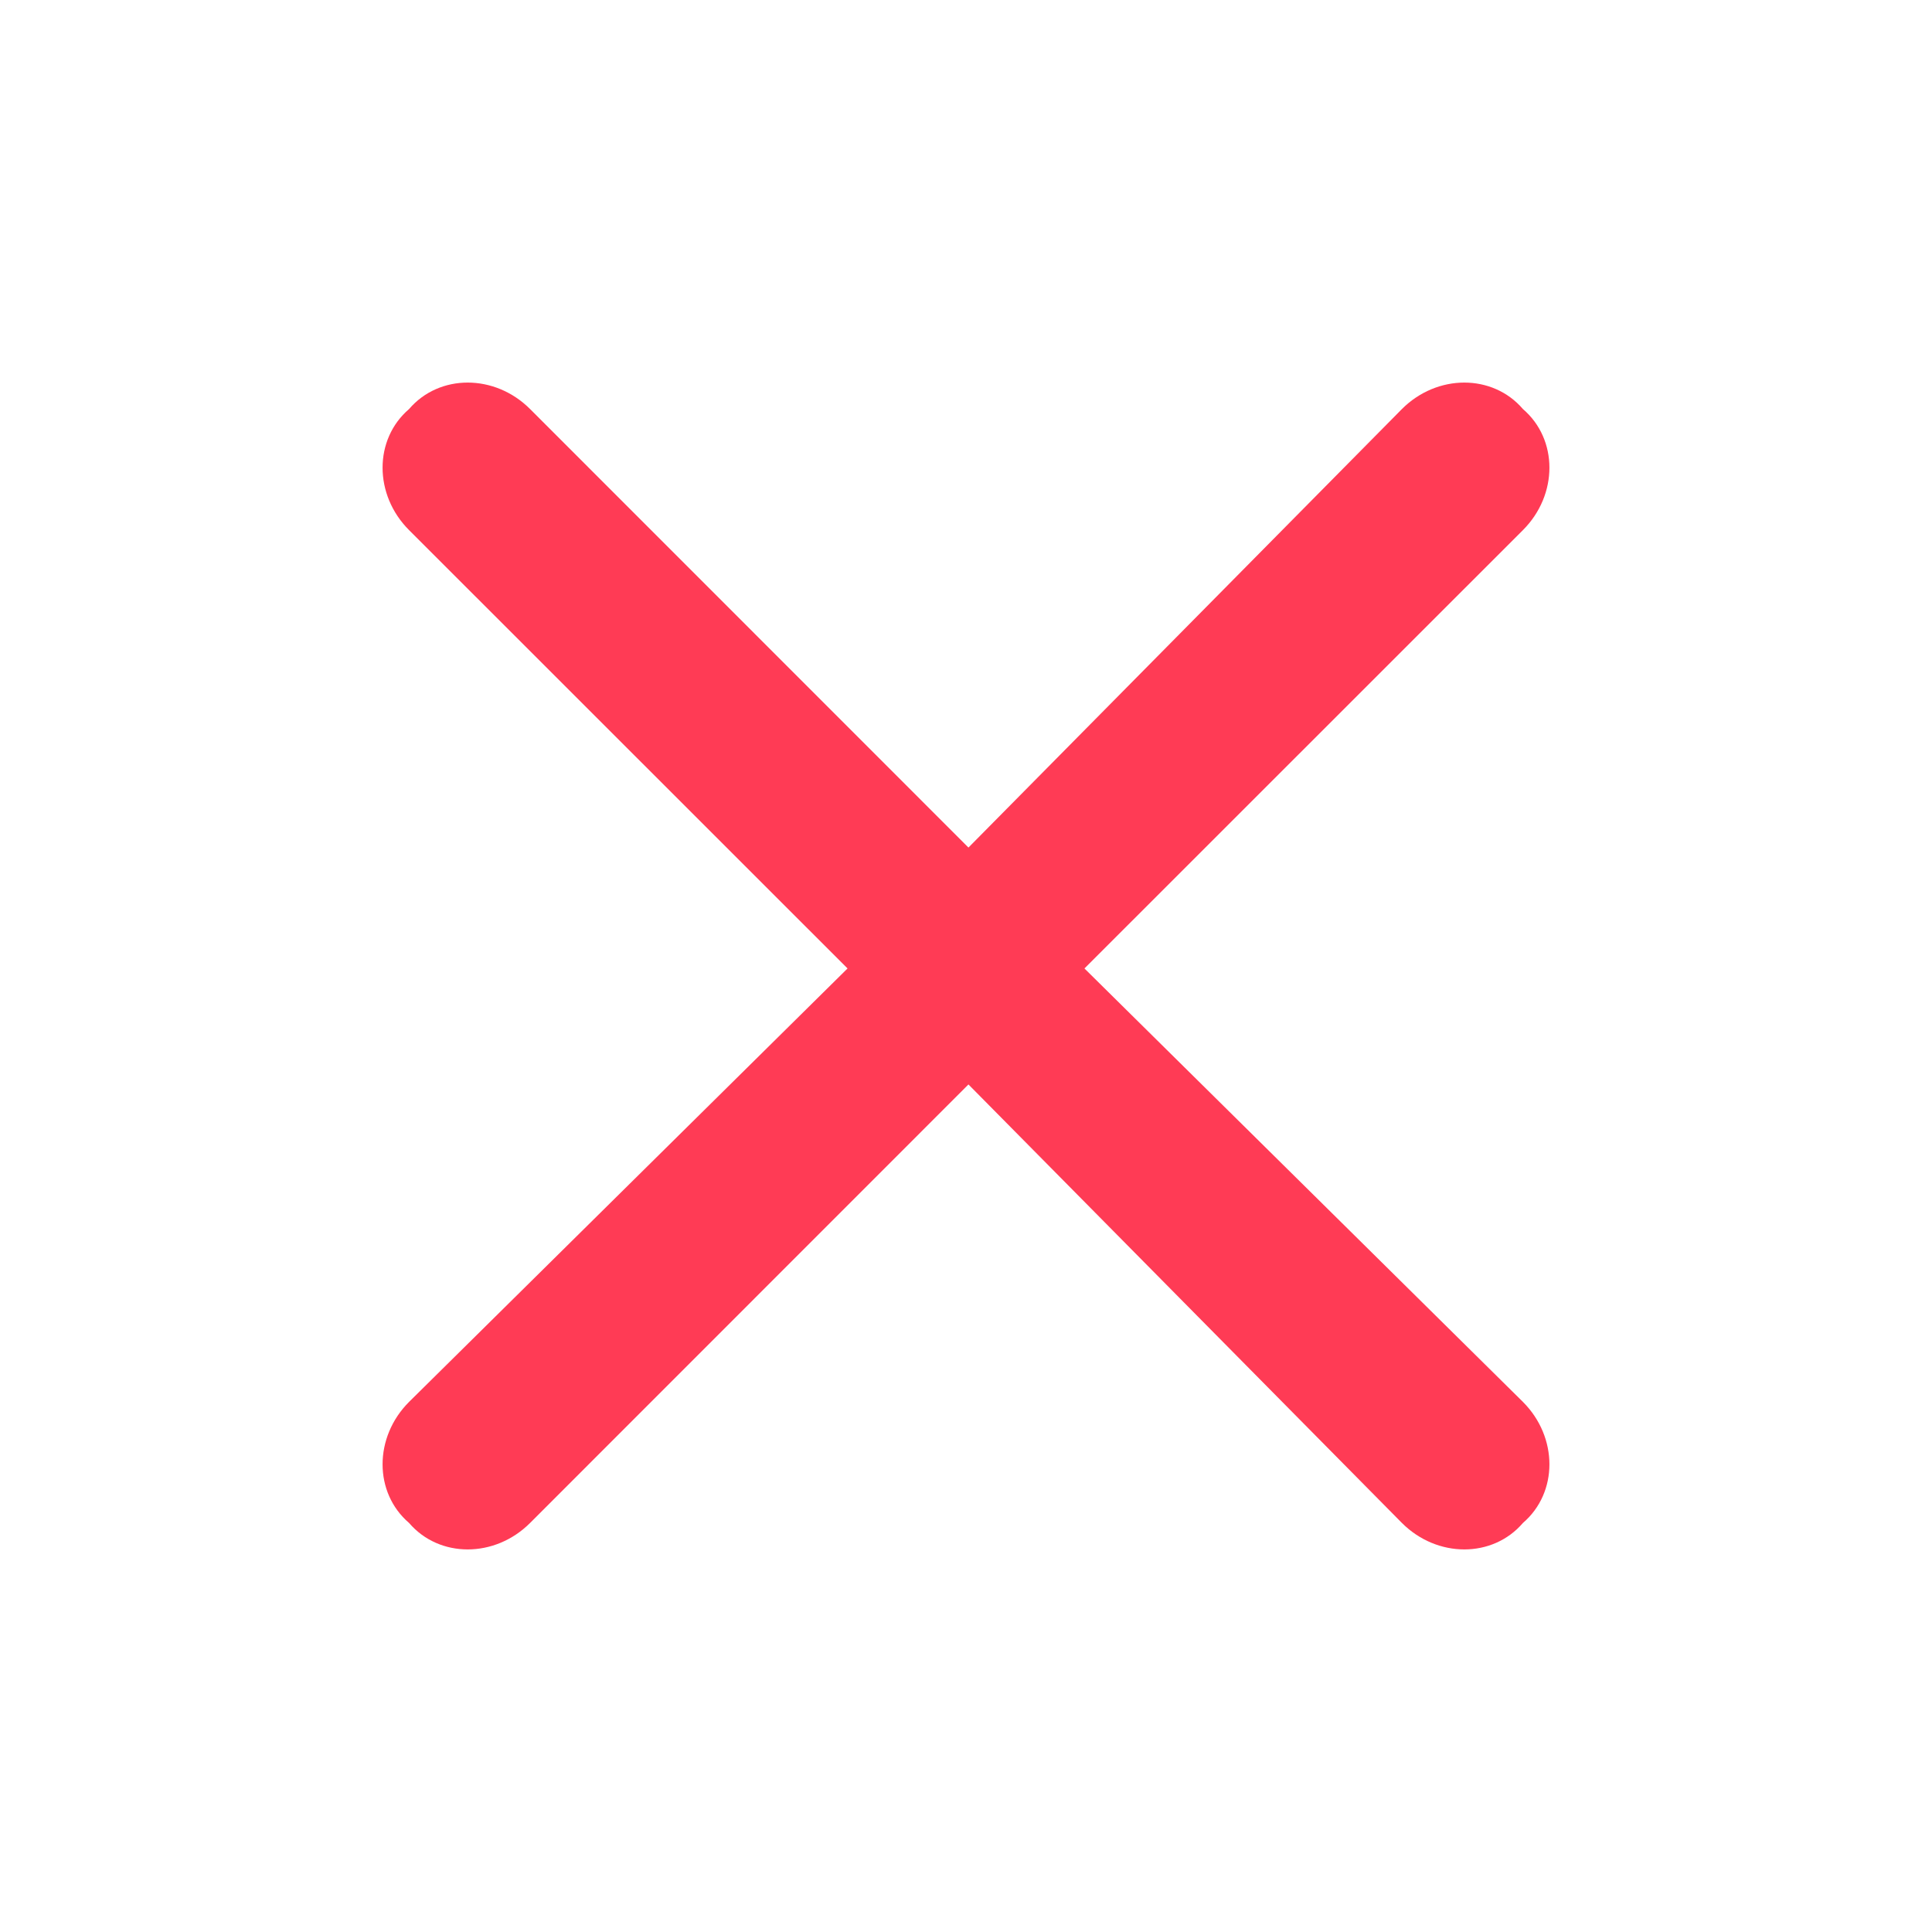 <?xml version="1.0" encoding="UTF-8"?>
<!DOCTYPE svg PUBLIC "-//W3C//DTD SVG 1.1//EN" "http://www.w3.org/Graphics/SVG/1.1/DTD/svg11.dtd">
<!-- Creator: CorelDRAW 2021.5 -->
<svg xmlns="http://www.w3.org/2000/svg" xml:space="preserve" width="100%" height="100%" version="1.1" style="shape-rendering:geometricPrecision; text-rendering:geometricPrecision; image-rendering:optimizeQuality; fill-rule:evenodd; clip-rule:evenodd"
viewBox="0 0 8267.72 8267.72"
 xmlns:xlink="http://www.w3.org/1999/xlink"
 xmlns:xodm="http://www.corel.com/coreldraw/odm/2003">
 <defs>
  <style type="text/css">
   <![CDATA[
    .fil0 {fill:none}
    .fil1 {fill:#FF3B55}
   ]]>
  </style>
 </defs>
 <g id="Layer_x0020_1">
  <g id="_2826681517408">
   <circle class="fil0" cx="4133.86" cy="4133.86" r="4133.86"/>
   <path class="fil1" d="M2268.46 1750.49l1875.9 1876.48 1854.9 -1876.48c151.07,-151.07 388.48,-151.07 517.97,0l0 0c151.07,129.49 151.07,366.9 0,517.97l-1876.48 1875.9 1876.48 1854.9c151.07,151.07 151.07,388.48 0,517.97l0 0c-129.49,151.07 -366.9,151.07 -517.97,0l-1854.9 -1876.48 -1875.9 1876.48c-151.07,151.07 -388.48,151.07 -517.97,0l0 0c-151.07,-129.49 -151.07,-366.9 0,-517.97l1876.48 -1854.9 -1876.48 -1875.9c-151.07,-151.07 -151.07,-388.48 0,-517.97l0 0c129.49,-151.07 366.9,-151.07 517.97,0z"/>
  </g>
 </g>
</svg>
